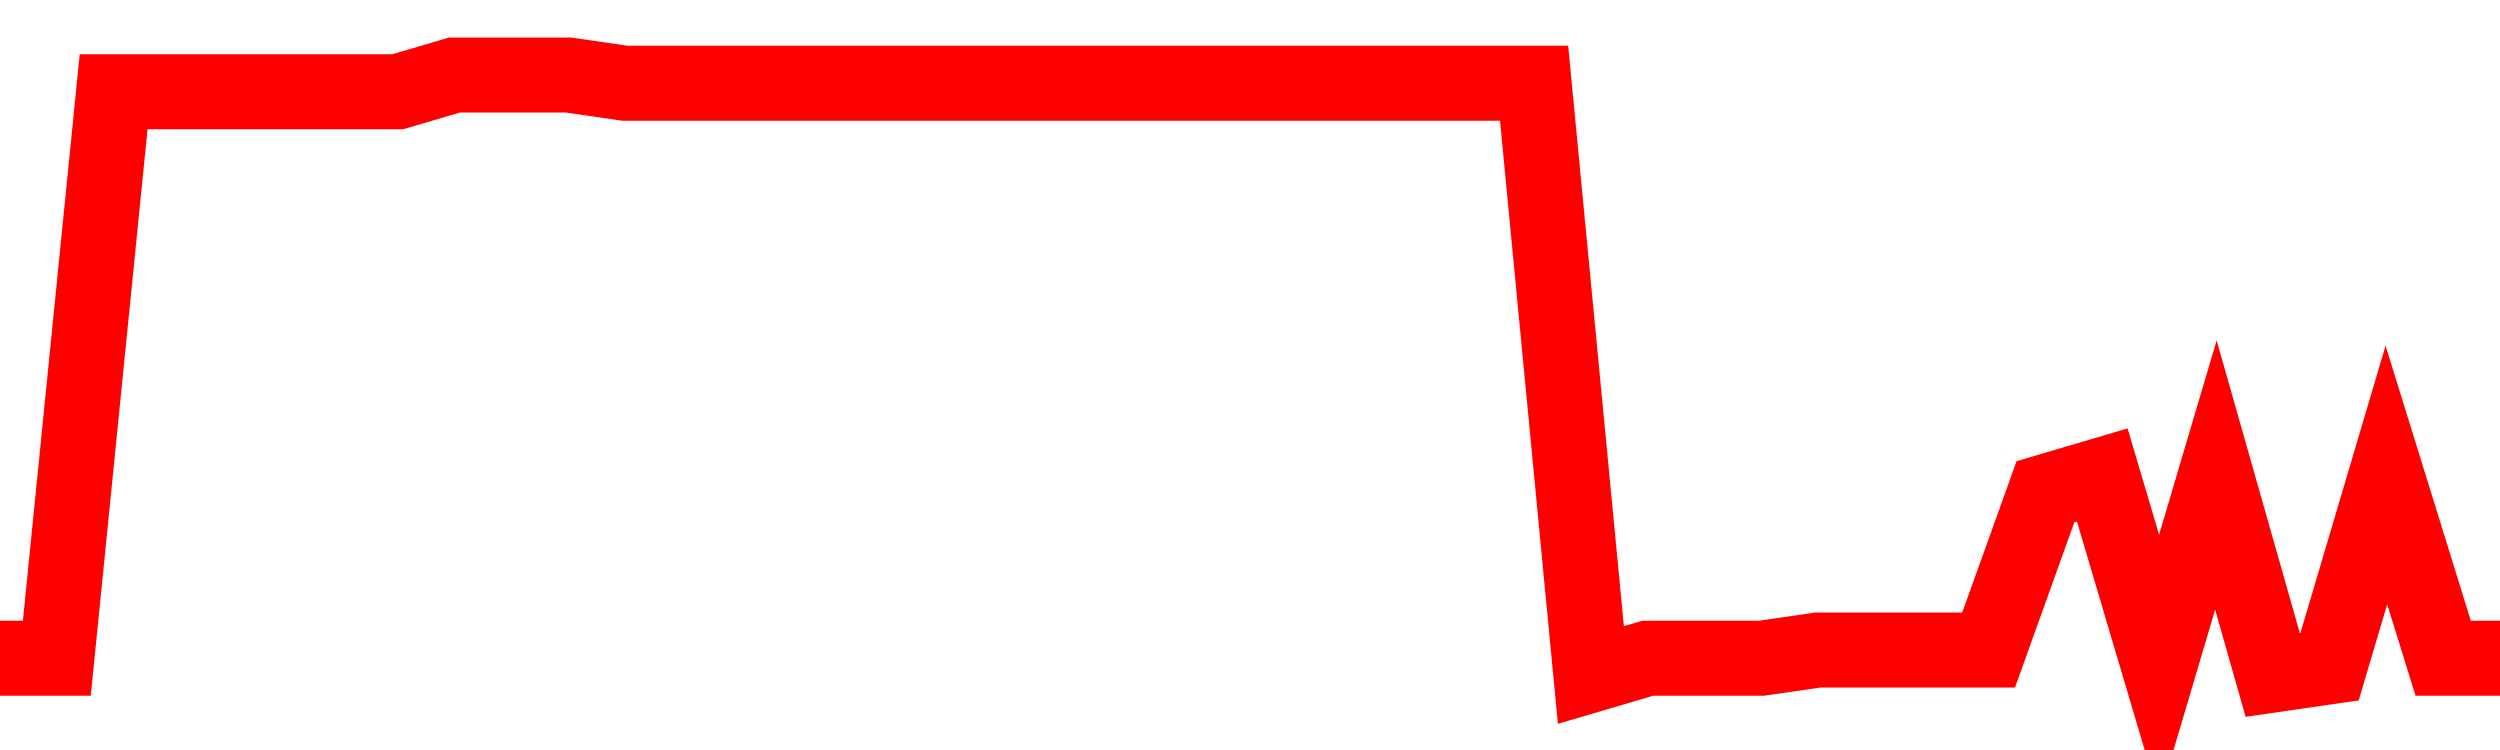 <svg xmlns="http://www.w3.org/2000/svg" xmlns:xlink="http://www.w3.org/1999/xlink" viewBox="0 0 100 30" class="ranking"><path  class="rline" d="M 0 26.33 L 0 26.33 L 2.273 26.33 L 4.545 3.67 L 6.818 3.67 L 9.091 3.67 L 11.364 3.67 L 13.636 3.67 L 15.909 3.67 L 18.182 3 L 20.455 3 L 22.727 3 L 25 3.33 L 27.273 3.33 L 29.545 3.33 L 31.818 3.33 L 34.091 3.33 L 36.364 3.33 L 38.636 3.33 L 40.909 3.33 L 43.182 3.33 L 45.455 3.33 L 47.727 3.33 L 50 3.33 L 52.273 3.33 L 54.545 3.33 L 56.818 3.33 L 59.091 3.33 L 61.364 3.33 L 63.636 27 L 65.909 26.33 L 68.182 26.33 L 70.455 26.33 L 72.727 26 L 75 26 L 77.273 26 L 79.545 26 L 81.818 19.67 L 84.091 19 L 86.364 26.67 L 88.636 19 L 90.909 27 L 93.182 26.67 L 95.455 19 L 97.727 26.33 L 100 26.33" fill="none" stroke-width="3" stroke="red"></path></svg>